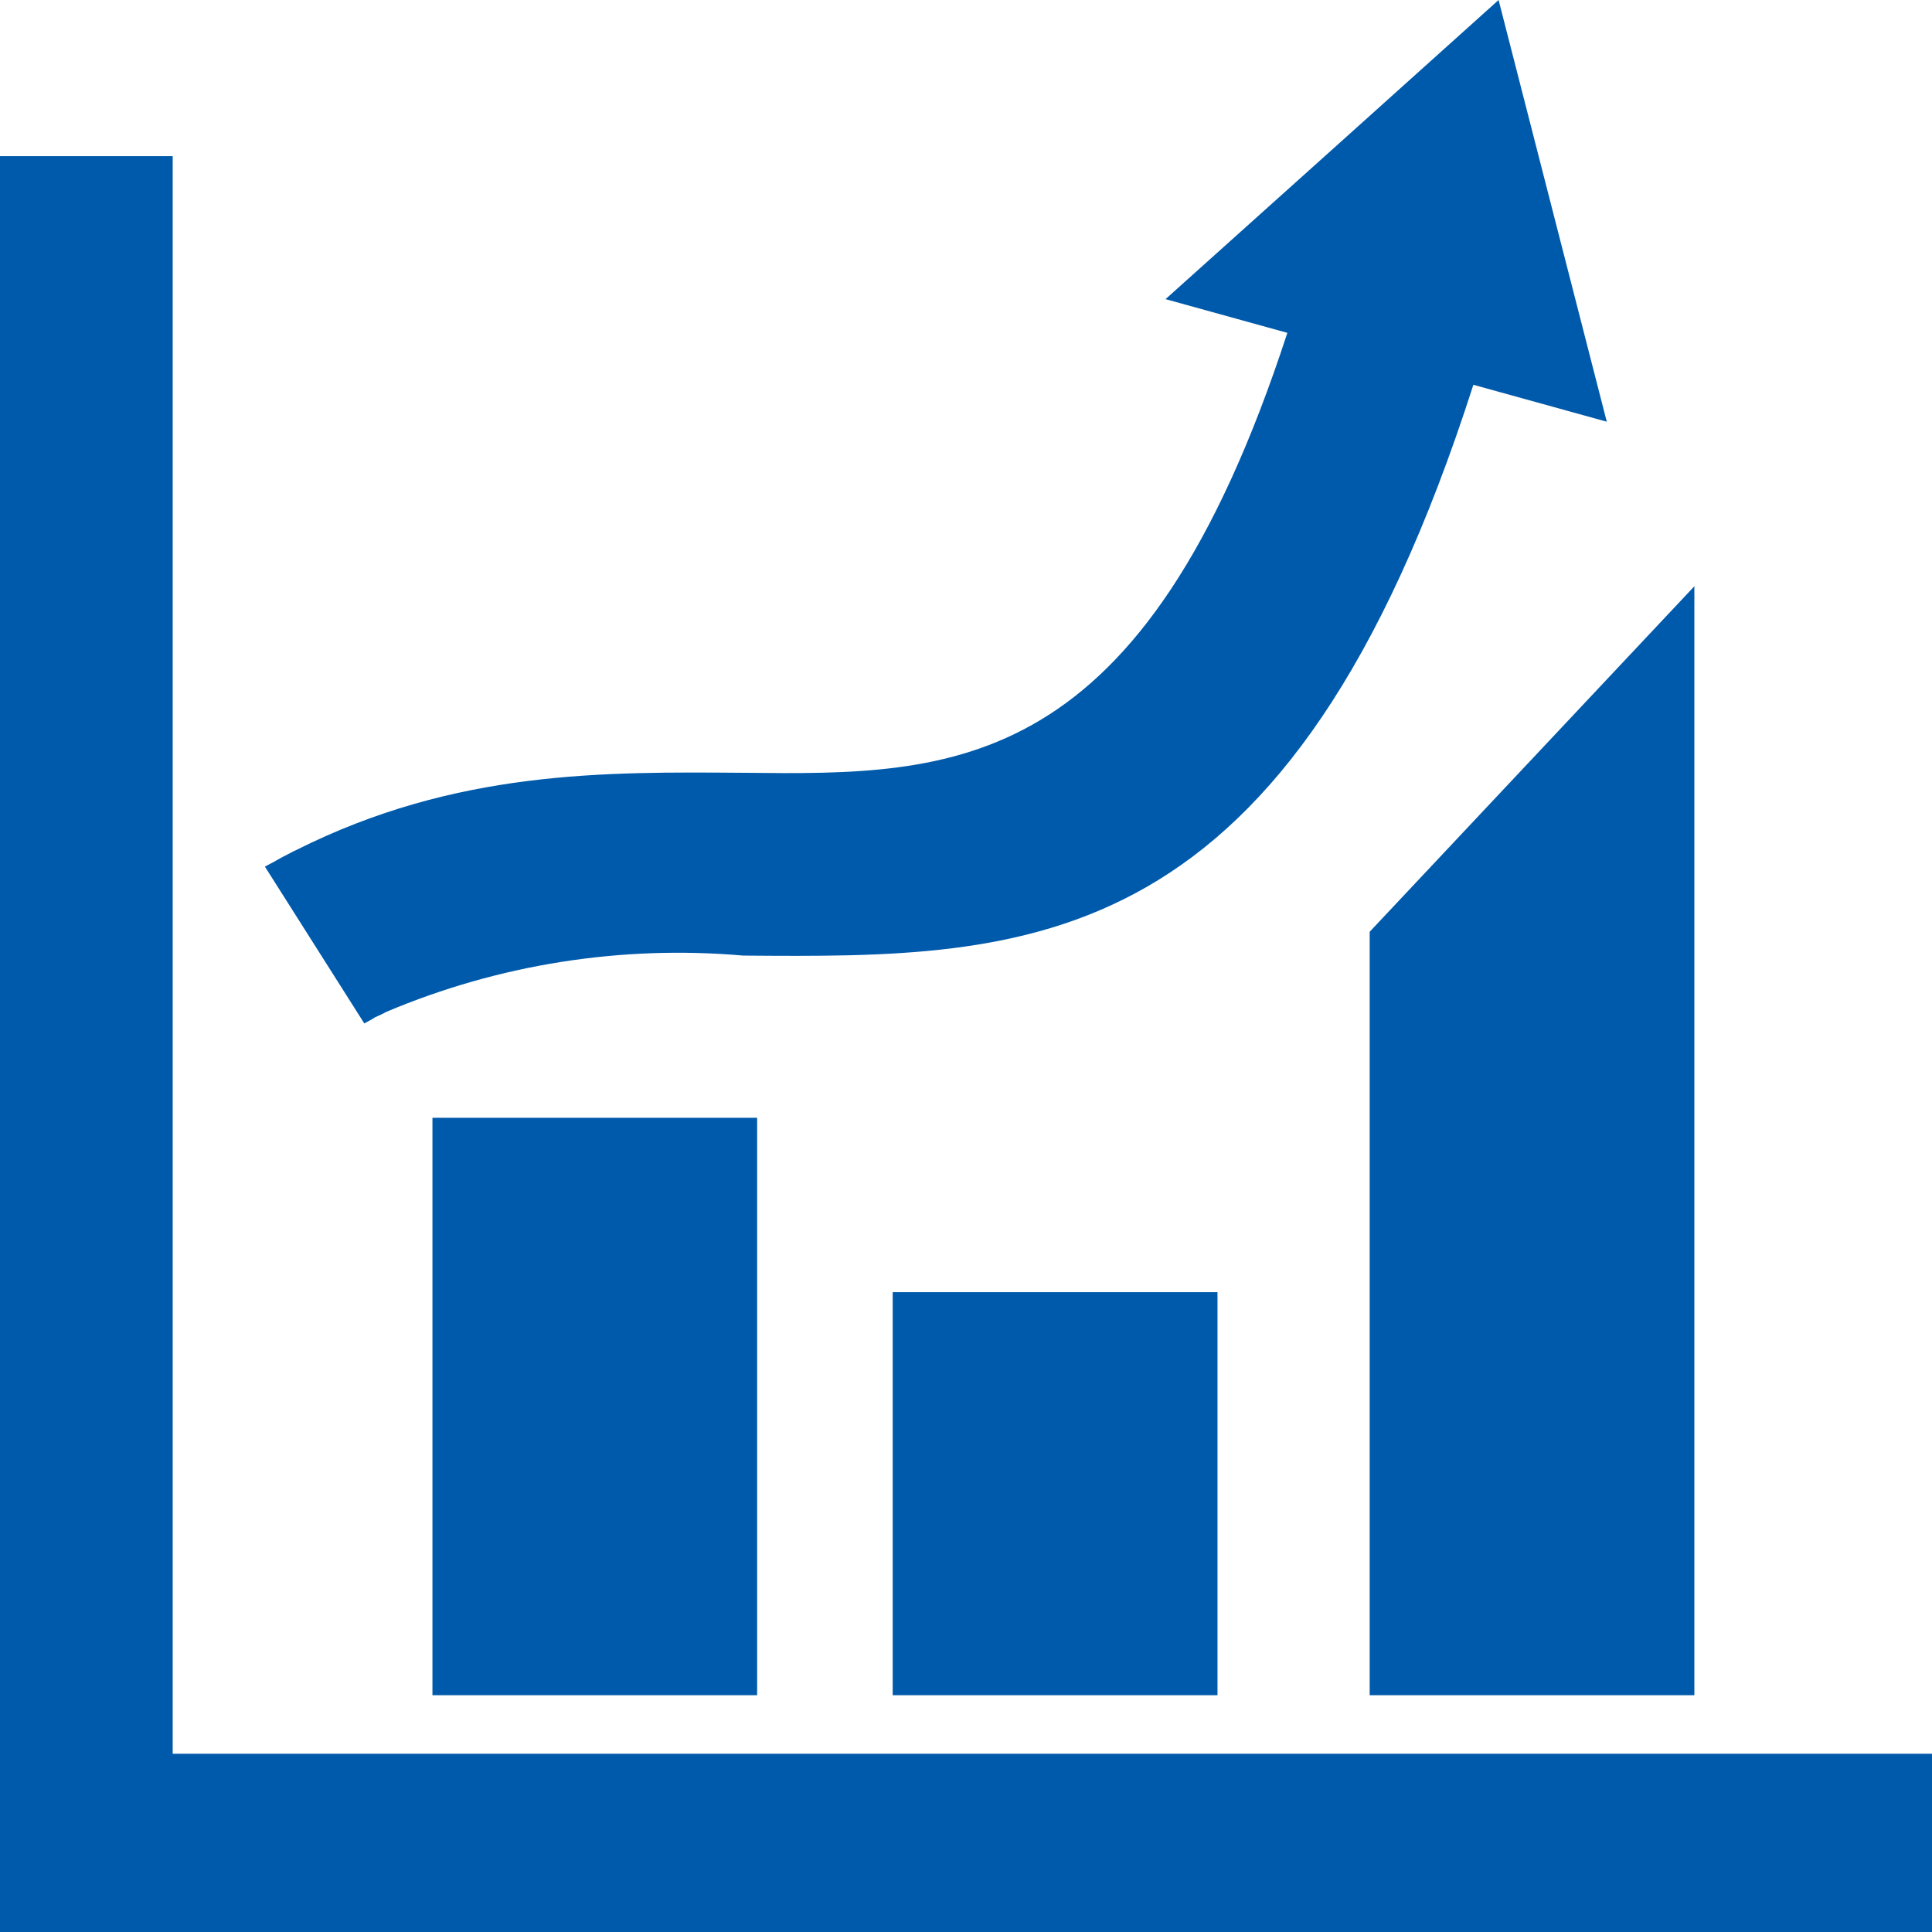 <svg width="18" height="18" viewBox="0 0 18 18" fill="none" xmlns="http://www.w3.org/2000/svg">
<path d="M0 1.455H1.609V16.339H18V18H0V1.455ZM2.468 8.074L3.394 9.535C3.431 9.514 3.464 9.499 3.494 9.478C3.504 9.473 3.543 9.458 3.6 9.427C4.649 8.984 5.79 8.804 6.925 8.903C9.609 8.923 12.008 8.943 13.727 3.585L14.97 3.929L14.466 1.965L13.962 0L12.411 1.394L10.859 2.787L11.994 3.101C10.647 7.231 8.896 7.221 6.939 7.2C5.628 7.19 4.245 7.174 2.759 7.92C2.734 7.93 2.69 7.956 2.618 7.992C2.566 8.023 2.515 8.049 2.468 8.074ZM12.761 15.794H15.786V5.462L12.761 8.681V15.794ZM8.317 15.794H11.343V12.039H8.317V15.794ZM4.029 15.794H7.054V10.414H4.029V15.794Z" fill="#005AAB"/>
</svg>
